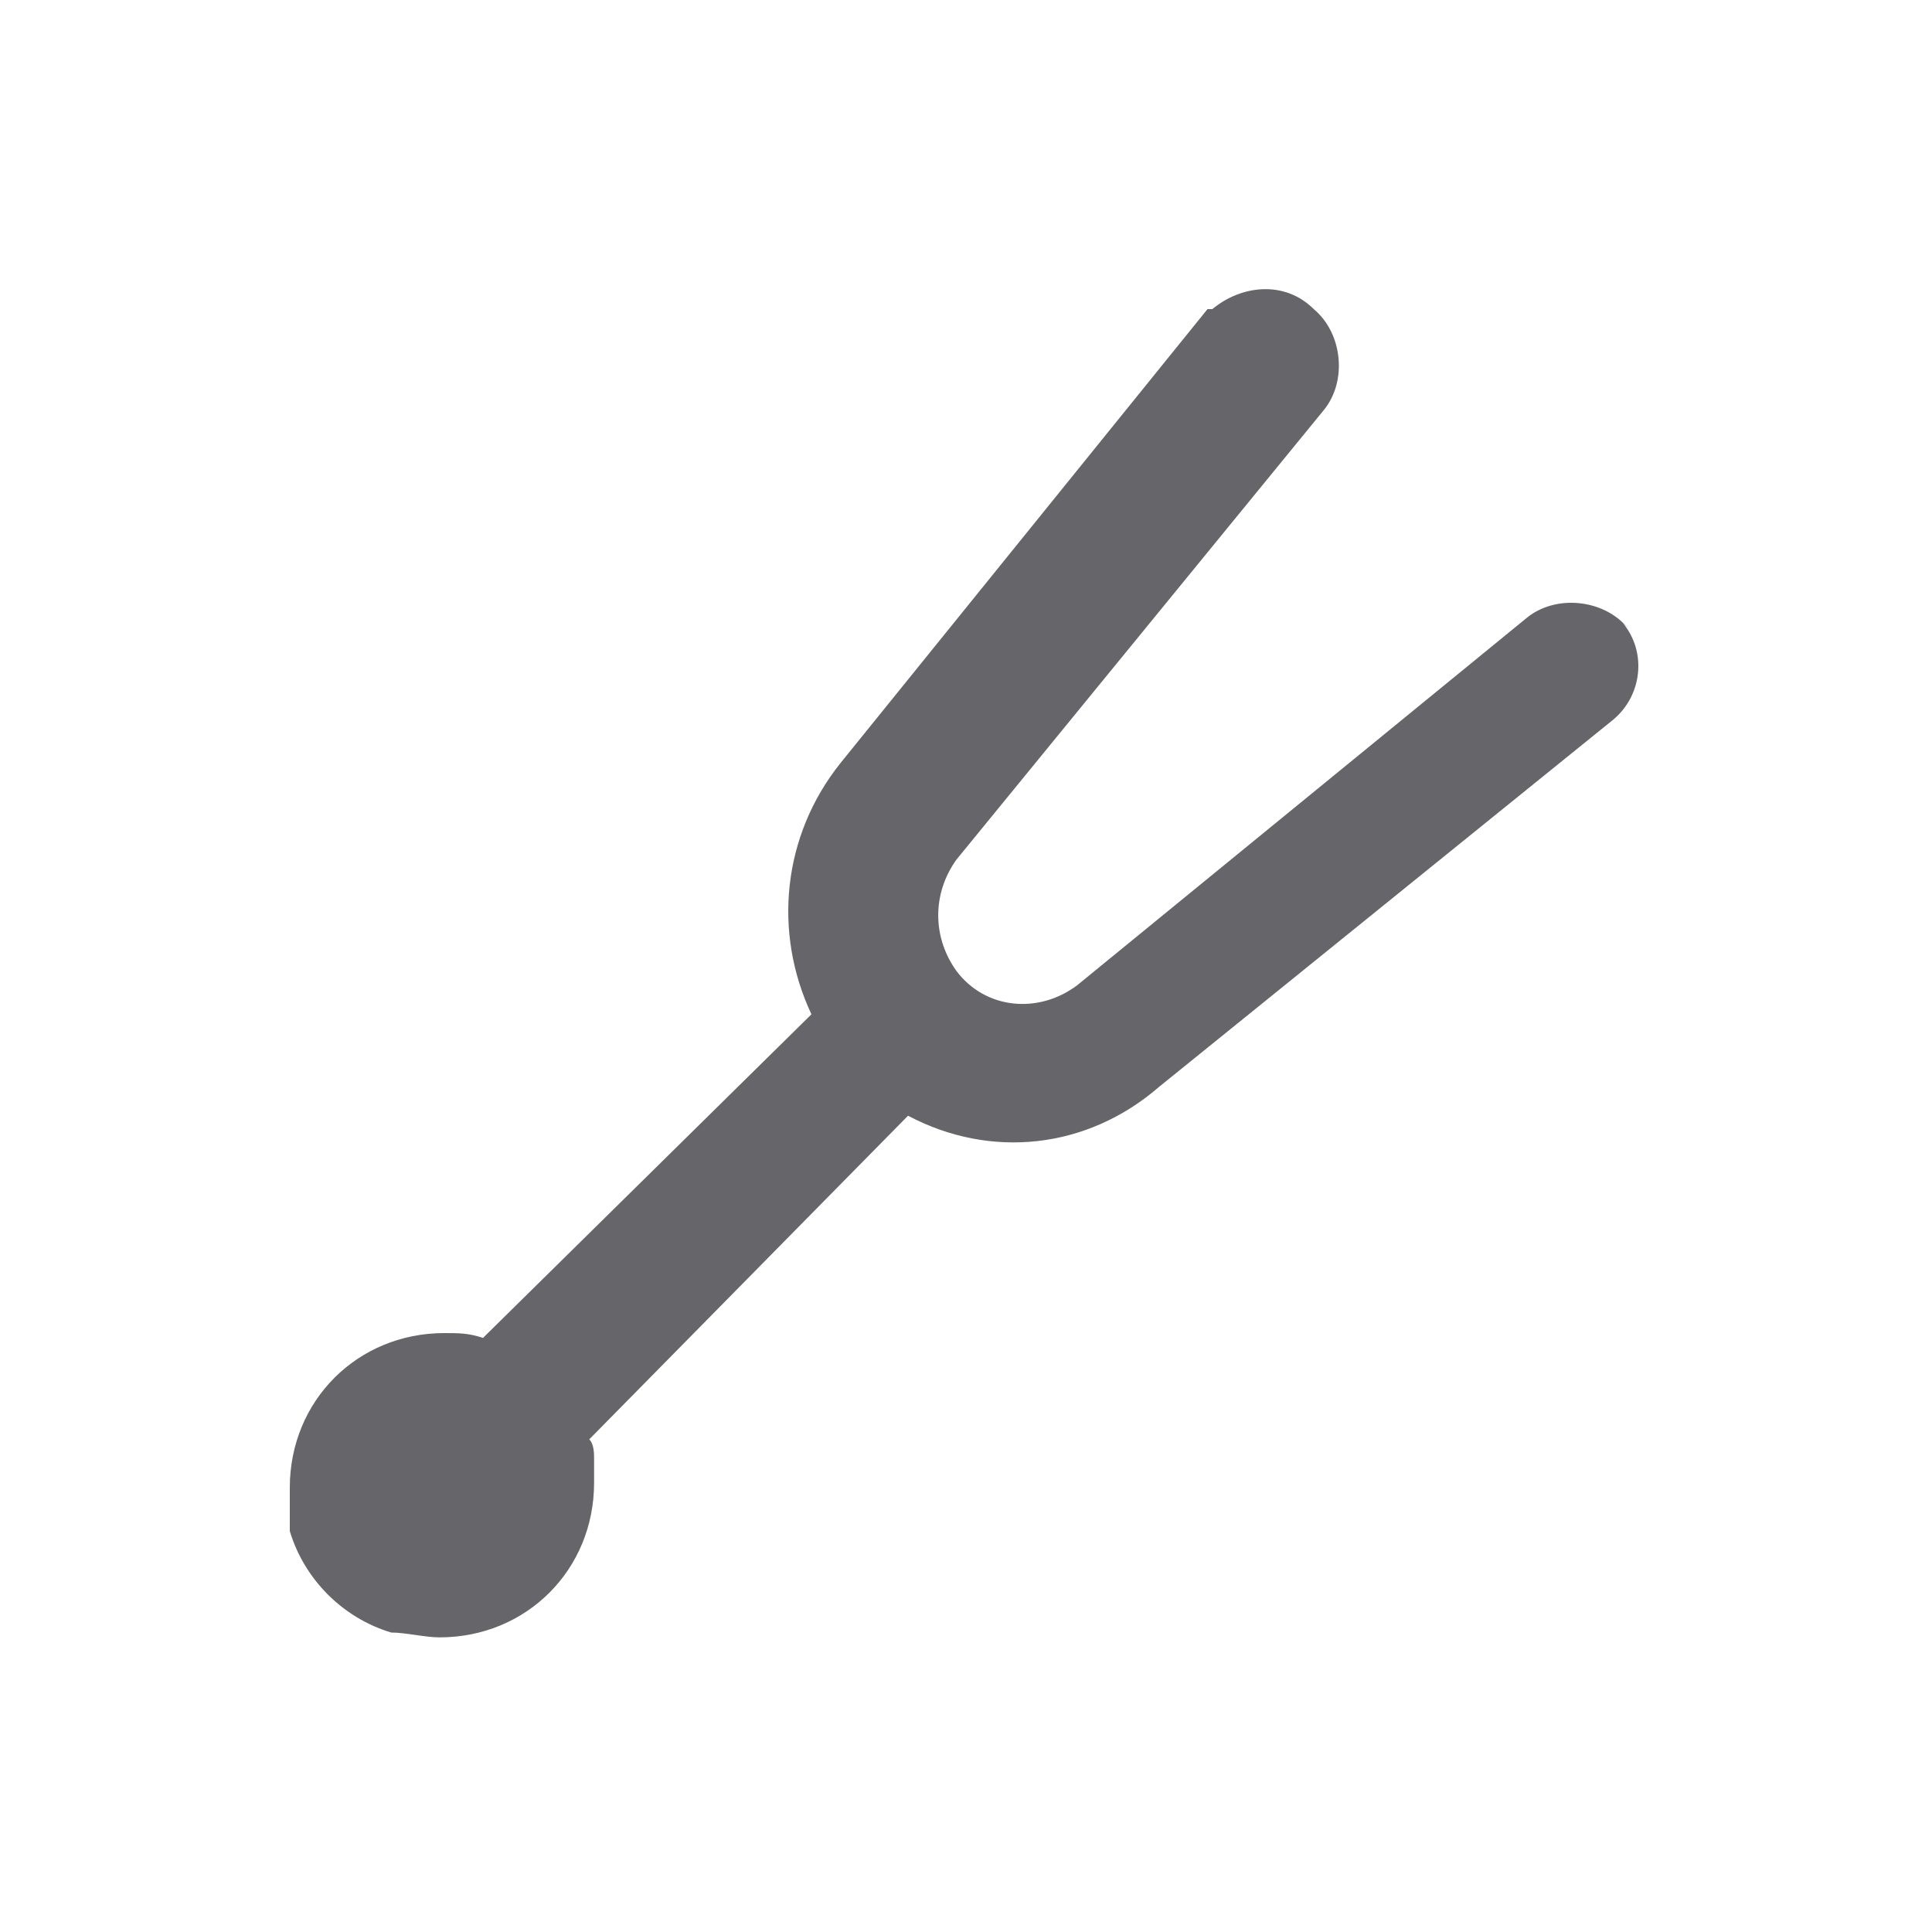 <?xml version="1.0" encoding="UTF-8"?>
<svg xmlns="http://www.w3.org/2000/svg" version="1.1" viewBox="0 0 40 40">
  <defs>
    <style>
      .cls-1 {
        fill: none;
      }

      .cls-2 {
        fill: #66666a;
      }
    </style>
  </defs>
  <!-- Generator: Adobe Illustrator 28.7.1, SVG Export Plug-In . SVG Version: 1.2.0 Build 142)  -->
  <g>
    <g id="b">
      <g id="c">
        <rect class="cls-1" width="40" height="40"/>
        <path class="cls-2" d="M33.7,13c-.5-.6-1.5-.7-2.1-.2h0l-9.3,7.6c-.8.6-1.9.5-2.5-.3-.5-.7-.5-1.6,0-2.3l7.6-9.3c.5-.6.4-1.6-.2-2.1h0c-.6-.6-1.5-.5-2.1,0h-.1c0,0-7.6,9.4-7.6,9.4-1.2,1.5-1.4,3.5-.6,5.2l-6.8,6.7h0c-.3-.1-.5-.1-.8-.1-1.8,0-3.2,1.4-3.2,3.2s0,.6,0,.9c.3,1,1.1,1.8,2.1,2.1.3,0,.7.1,1,.1,1.8,0,3.2-1.4,3.2-3.2v-.5c0-.1,0-.3-.1-.4l6.6-6.7c1.7.9,3.7.7,5.2-.6l9.4-7.6c.6-.5.7-1.4.2-2h0Z"/>
      </g>
    </g>
  </g>
</svg>